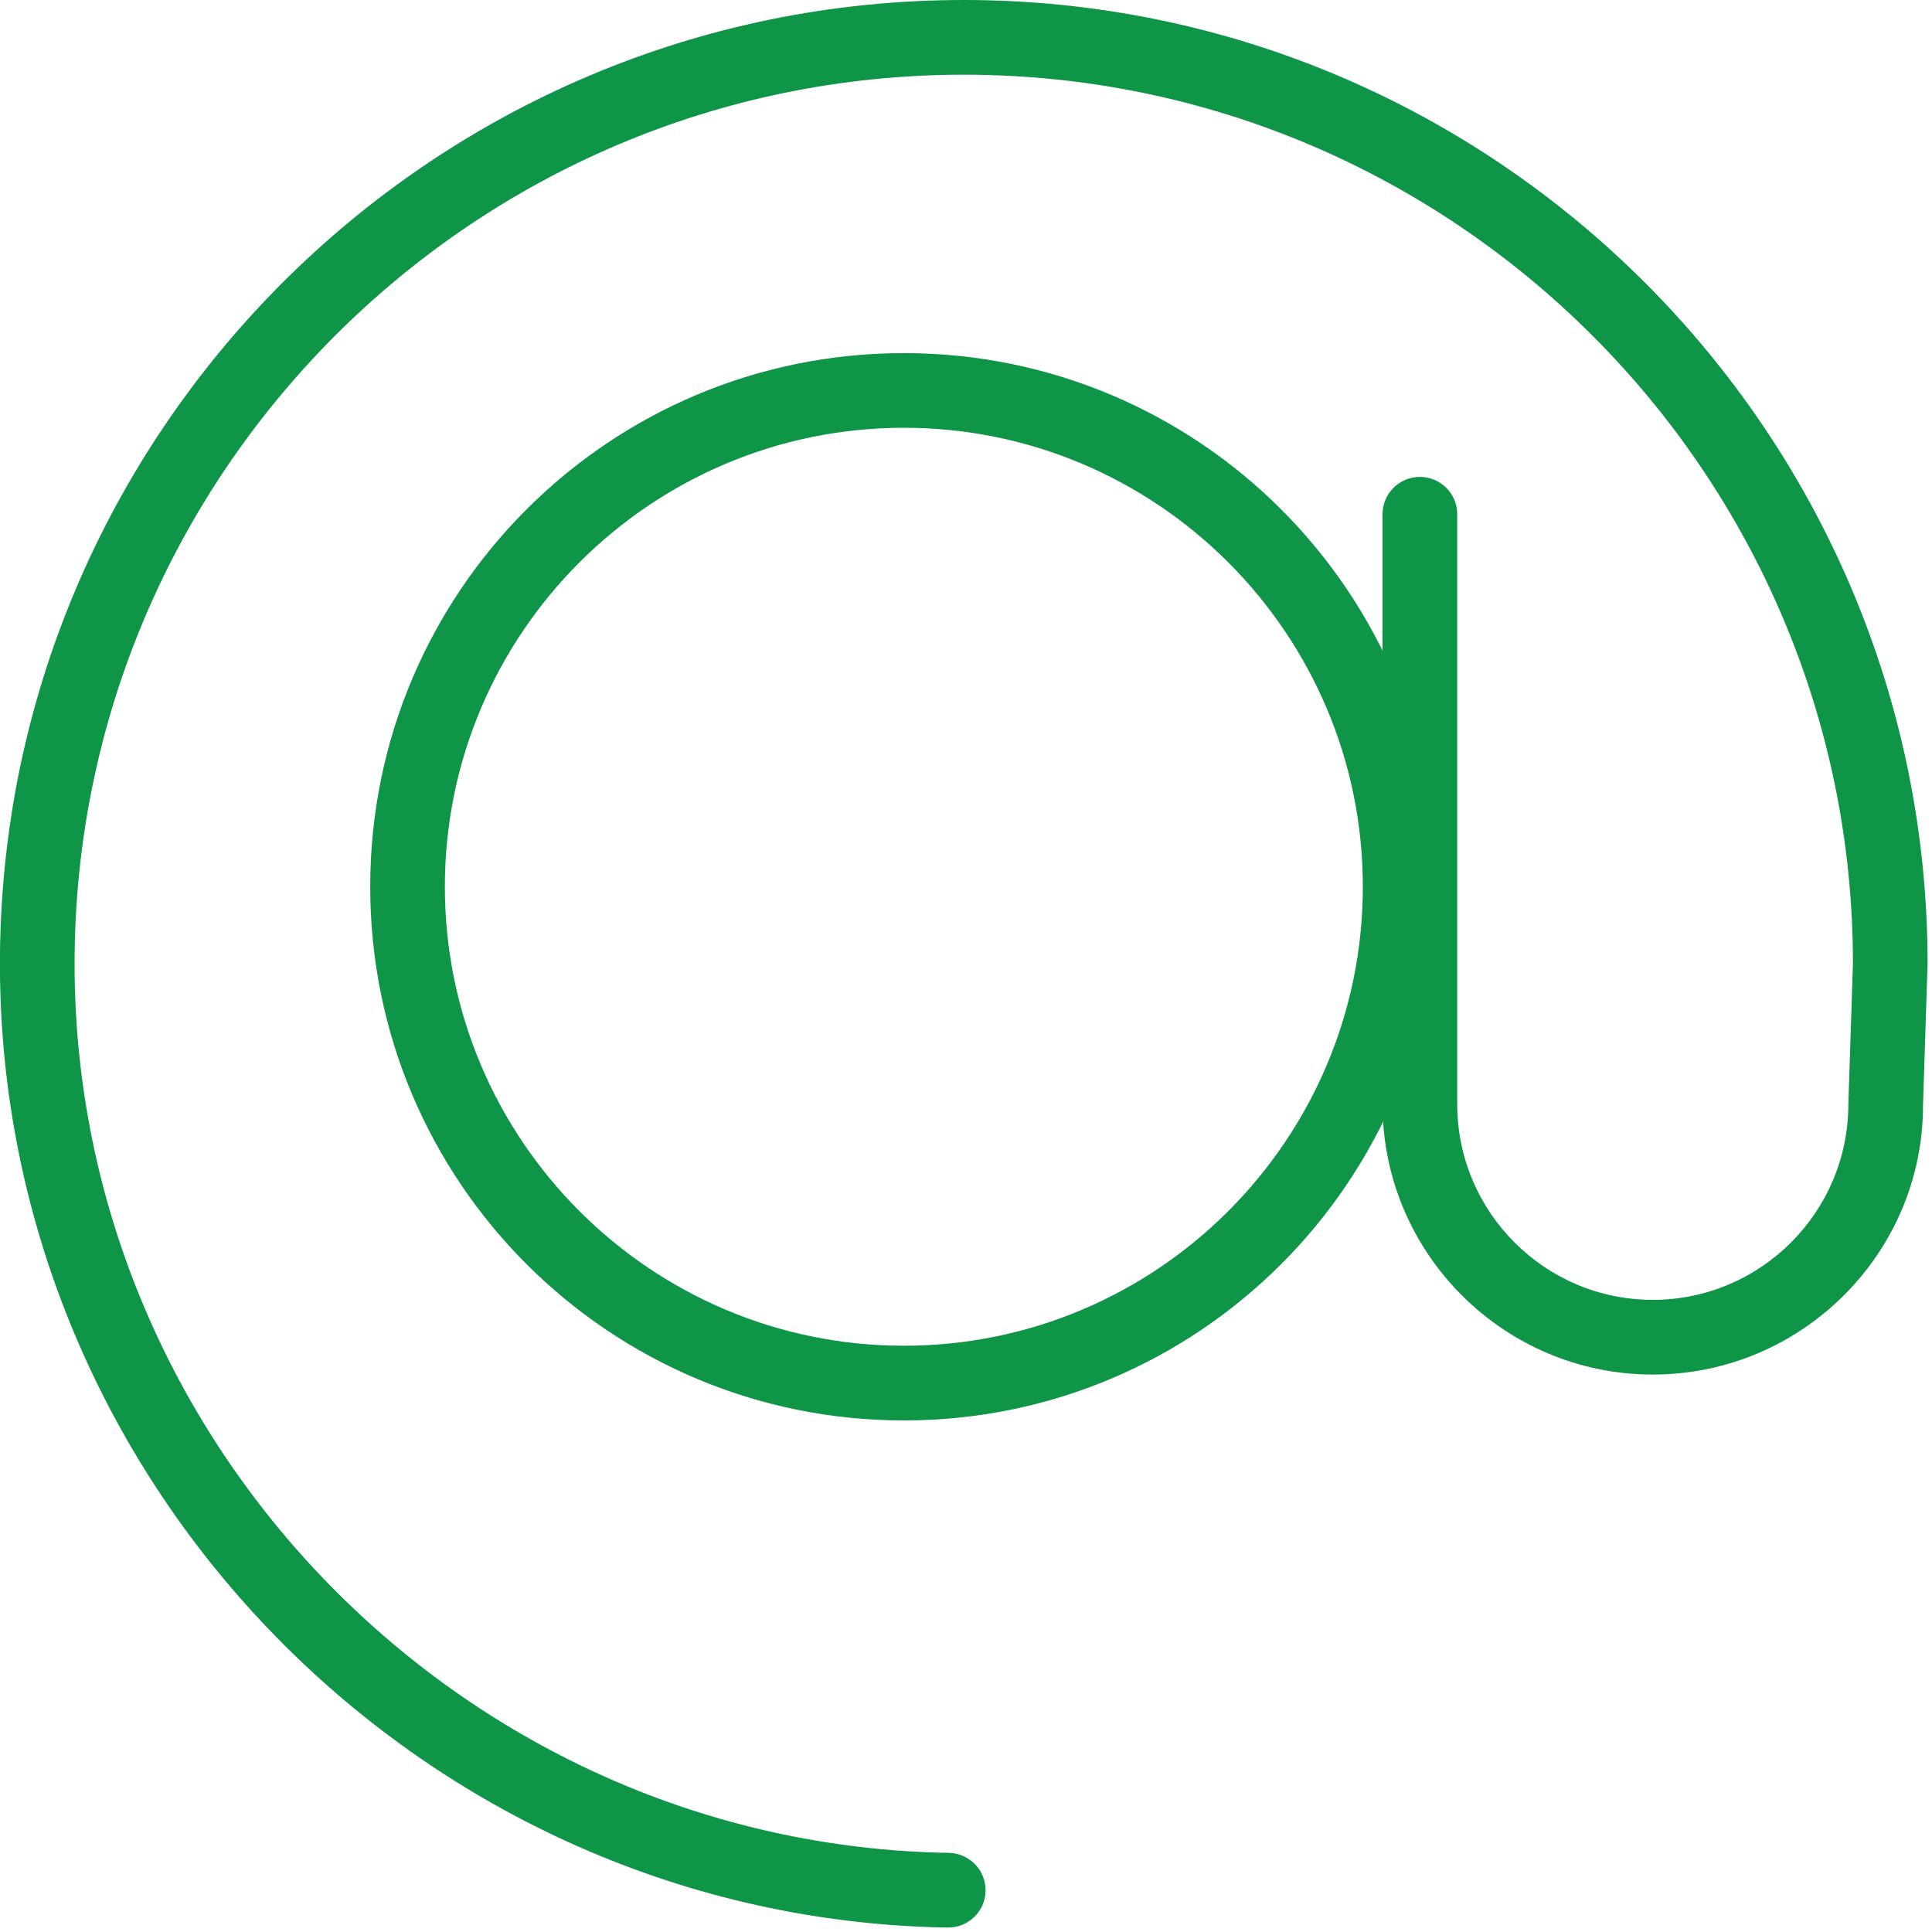 <?xml version="1.0" encoding="UTF-8" standalone="no"?>
<!DOCTYPE svg PUBLIC "-//W3C//DTD SVG 1.1//EN" "http://www.w3.org/Graphics/SVG/1.1/DTD/svg11.dtd">
<svg width="100%" height="100%" viewBox="0 0 172 172" version="1.1" xmlns="http://www.w3.org/2000/svg" xmlns:xlink="http://www.w3.org/1999/xlink" xml:space="preserve" xmlns:serif="http://www.serif.com/" style="fill-rule:evenodd;clip-rule:evenodd;stroke-linejoin:round;stroke-miterlimit:2;">
    <g transform="matrix(4.167,0,0,4.167,80.467,126.457)">
        <path d="M0,-22.803C-6.297,-22.803 -11.401,-17.699 -11.401,-11.402C-11.401,-5.105 -6.297,0 0,0C6.297,0 11.401,-5.105 11.401,-11.402C11.401,-17.699 6.297,-22.803 0,-22.803M0,-21.208C5.407,-21.208 9.806,-16.809 9.806,-11.402C9.806,-5.995 5.407,-1.596 0,-1.596C-5.407,-1.596 -9.806,-5.995 -9.806,-11.402C-9.806,-16.809 -5.407,-21.208 0,-21.208" style="fill:rgb(15,149,71);fill-rule:nonzero;"/>
    </g>
    <g transform="matrix(4.167,0,0,4.167,84.417,0)">
        <path d="M0,41.182L-0.013,41.182C-11.177,41 -20.26,31.763 -20.26,20.593C-20.26,9.239 -11.023,0 0.332,0C11.687,0 20.924,9.239 20.924,20.593L20.826,23.619C20.827,26.775 18.236,29.367 15.053,29.367C11.87,29.367 9.279,26.775 9.279,23.592L9.279,10.987C9.279,10.546 9.636,10.189 10.077,10.189C10.518,10.189 10.875,10.546 10.875,10.987L10.875,23.592C10.875,25.897 12.749,27.771 15.053,27.771C17.357,27.771 19.231,25.897 19.231,23.592L19.329,20.582C19.329,10.118 10.806,1.596 0.332,1.596C-10.143,1.596 -18.665,10.118 -18.665,20.593C-18.665,30.898 -10.286,39.418 0.013,39.586C0.453,39.594 0.805,39.957 0.798,40.397C0.791,40.833 0.435,41.182 0,41.182" style="fill:rgb(15,149,71);fill-rule:nonzero;"/>
    </g>
</svg>
